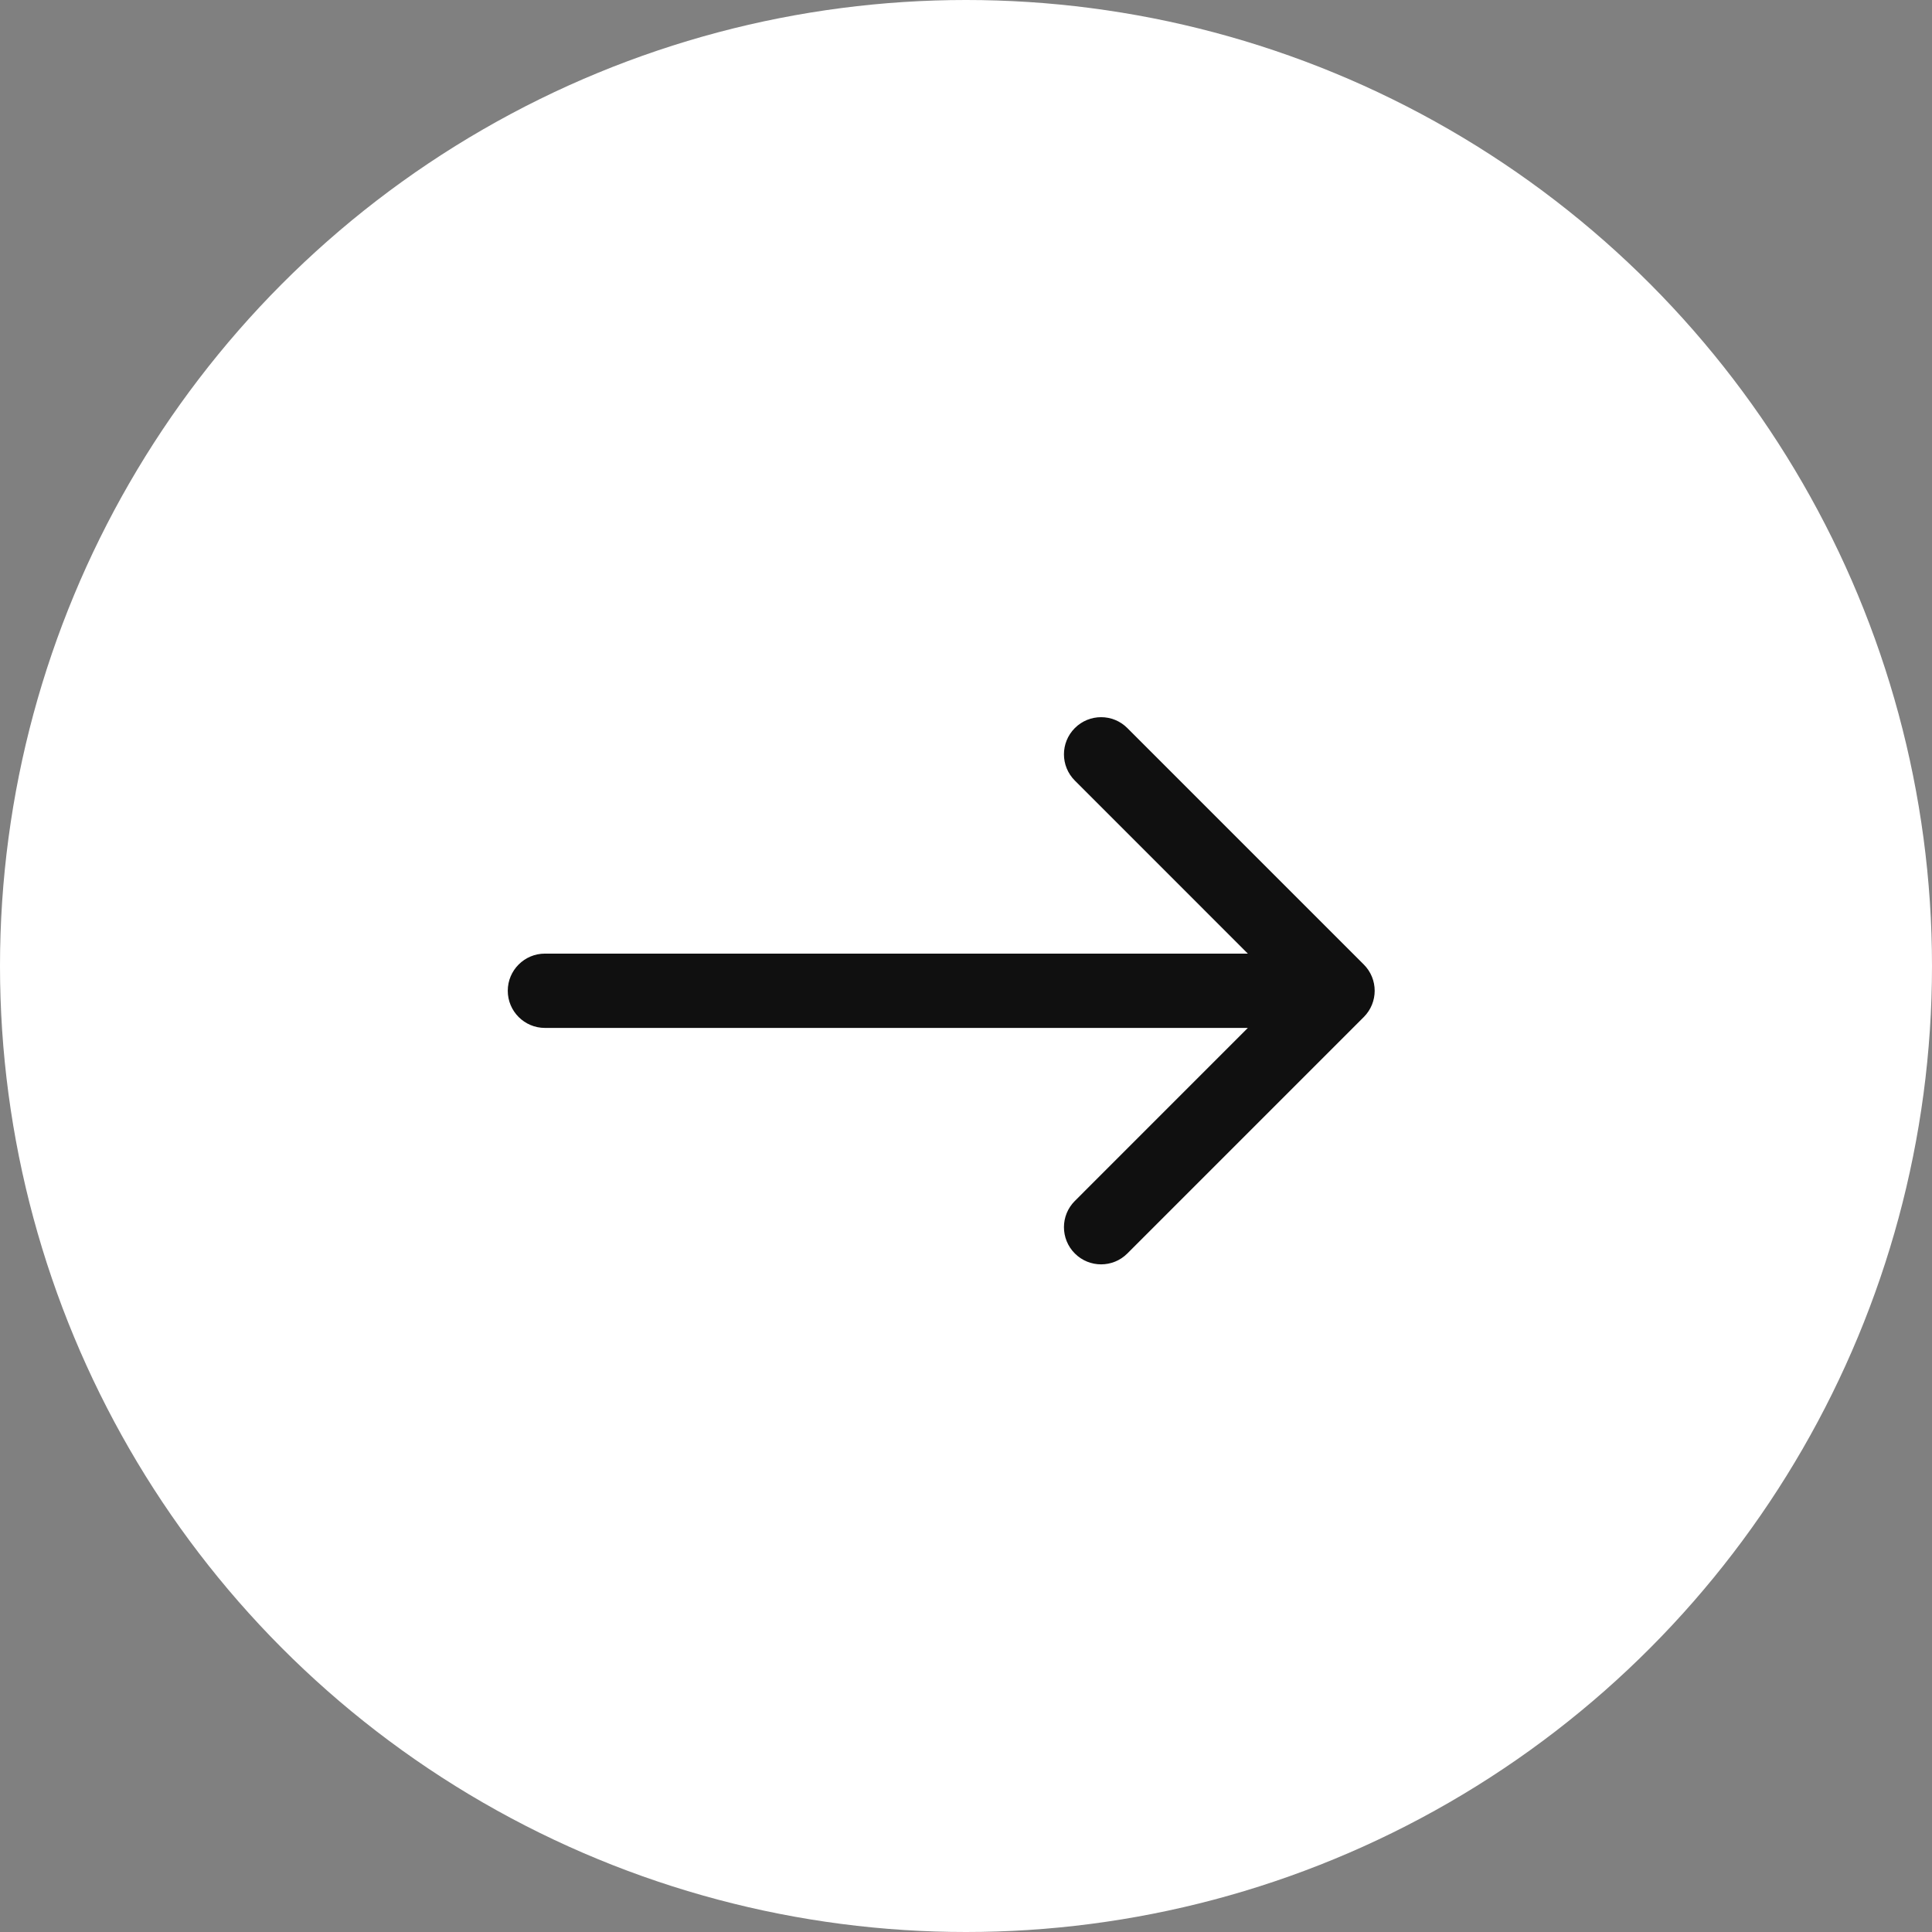 <?xml version="1.0" encoding="UTF-8"?> <svg xmlns="http://www.w3.org/2000/svg" width="39" height="39" viewBox="0 0 39 39" fill="none"><rect x="0" y="0" width="39" height="39" fill="#808080" stroke="none"/><circle cx="19.5" cy="19.5" r="19.5" fill="white"></circle><path d="M11 19.25C10.586 19.25 10.25 19.586 10.25 20C10.25 20.414 10.586 20.75 11 20.75L11 19.25ZM27.53 20.53C27.823 20.237 27.823 19.763 27.53 19.47L22.757 14.697C22.465 14.404 21.99 14.404 21.697 14.697C21.404 14.99 21.404 15.464 21.697 15.757L25.939 20L21.697 24.243C21.404 24.535 21.404 25.01 21.697 25.303C21.99 25.596 22.465 25.596 22.757 25.303L27.53 20.53ZM11 20.75L27 20.75L27 19.25L11 19.25L11 20.75Z" fill="#101010"></path></svg> 